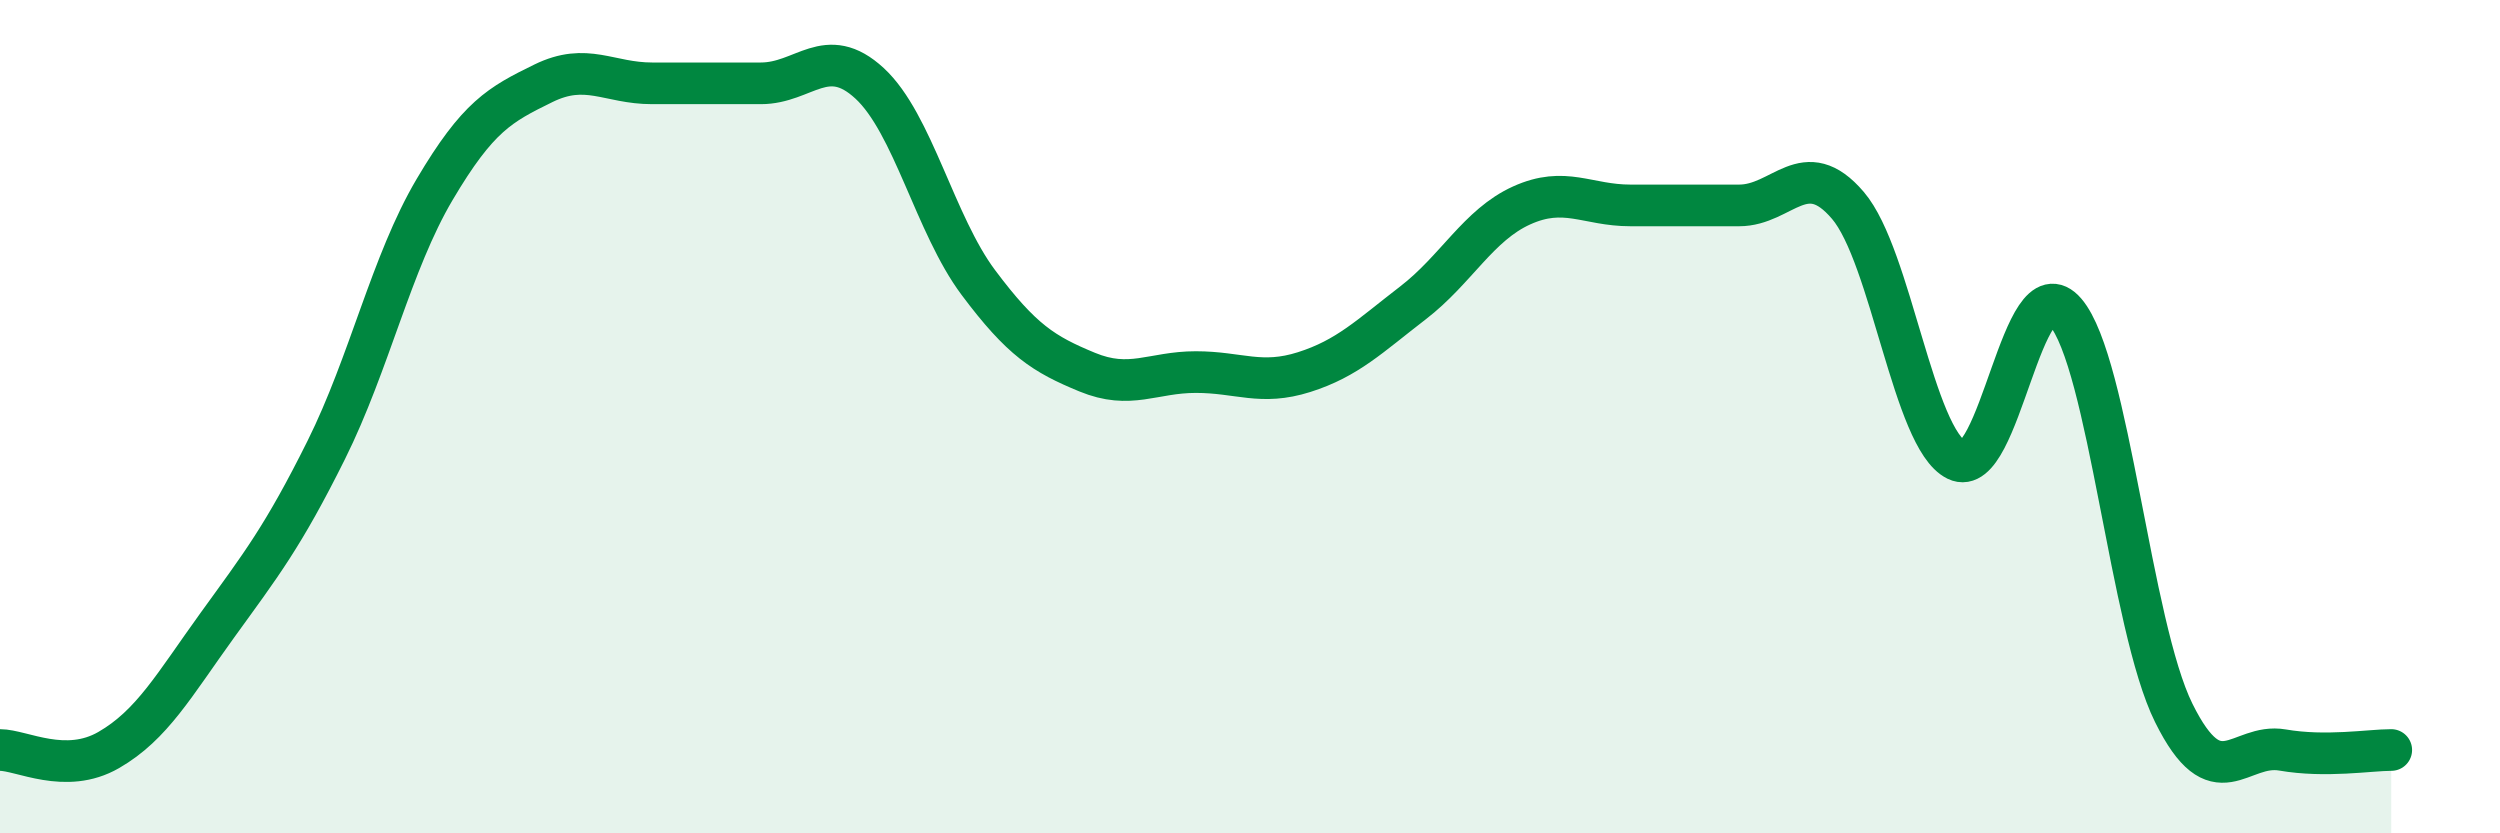 
    <svg width="60" height="20" viewBox="0 0 60 20" xmlns="http://www.w3.org/2000/svg">
      <path
        d="M 0,18 C 0.52,18 1.57,18.6 2.61,18 C 3.65,17.4 4.18,16.44 5.22,15 C 6.26,13.56 6.79,12.89 7.83,10.8 C 8.87,8.71 9.39,6.31 10.43,4.55 C 11.47,2.79 12,2.51 13.04,2 C 14.08,1.49 14.61,2 15.65,2 C 16.69,2 17.22,2 18.26,2 C 19.3,2 19.83,1.04 20.87,2 C 21.91,2.96 22.44,5.39 23.48,6.78 C 24.52,8.17 25.05,8.5 26.09,8.93 C 27.13,9.36 27.66,8.93 28.7,8.93 C 29.74,8.93 30.26,9.26 31.3,8.93 C 32.34,8.6 32.87,8.07 33.91,7.27 C 34.95,6.47 35.48,5.4 36.52,4.93 C 37.56,4.46 38.09,4.93 39.13,4.93 C 40.17,4.93 40.7,4.93 41.74,4.93 C 42.78,4.93 43.31,3.71 44.35,4.93 C 45.39,6.15 45.92,10.53 46.96,11.04 C 48,11.55 48.53,6.28 49.57,7.49 C 50.61,8.7 51.13,15.01 52.17,17.11 C 53.21,19.21 53.74,17.82 54.78,18 C 55.82,18.18 56.87,18 57.39,18L57.39 20L0 20Z"
        fill="#008740"
        opacity="0.1"
        stroke-linecap="round"
        stroke-linejoin="round"
      />
      <path
        d="M 0,18 C 0.52,18 1.57,18.6 2.61,18 C 3.65,17.4 4.18,16.44 5.22,15 C 6.26,13.56 6.79,12.89 7.83,10.8 C 8.87,8.71 9.39,6.31 10.43,4.55 C 11.47,2.79 12,2.51 13.04,2 C 14.08,1.49 14.61,2 15.65,2 C 16.69,2 17.22,2 18.26,2 C 19.3,2 19.83,1.04 20.87,2 C 21.91,2.96 22.44,5.39 23.48,6.78 C 24.52,8.17 25.05,8.5 26.09,8.93 C 27.13,9.36 27.66,8.93 28.7,8.93 C 29.74,8.93 30.26,9.26 31.3,8.93 C 32.34,8.6 32.87,8.07 33.91,7.27 C 34.95,6.47 35.48,5.4 36.52,4.93 C 37.56,4.46 38.09,4.93 39.13,4.93 C 40.17,4.93 40.7,4.93 41.74,4.93 C 42.78,4.93 43.31,3.71 44.35,4.93 C 45.39,6.15 45.92,10.53 46.96,11.04 C 48,11.55 48.53,6.28 49.57,7.49 C 50.61,8.7 51.13,15.01 52.17,17.11 C 53.21,19.21 53.74,17.82 54.78,18 C 55.82,18.18 56.87,18 57.39,18"
        stroke="#008740"
        stroke-width="1"
        fill="none"
        stroke-linecap="round"
        stroke-linejoin="round"
      />
    </svg>
  